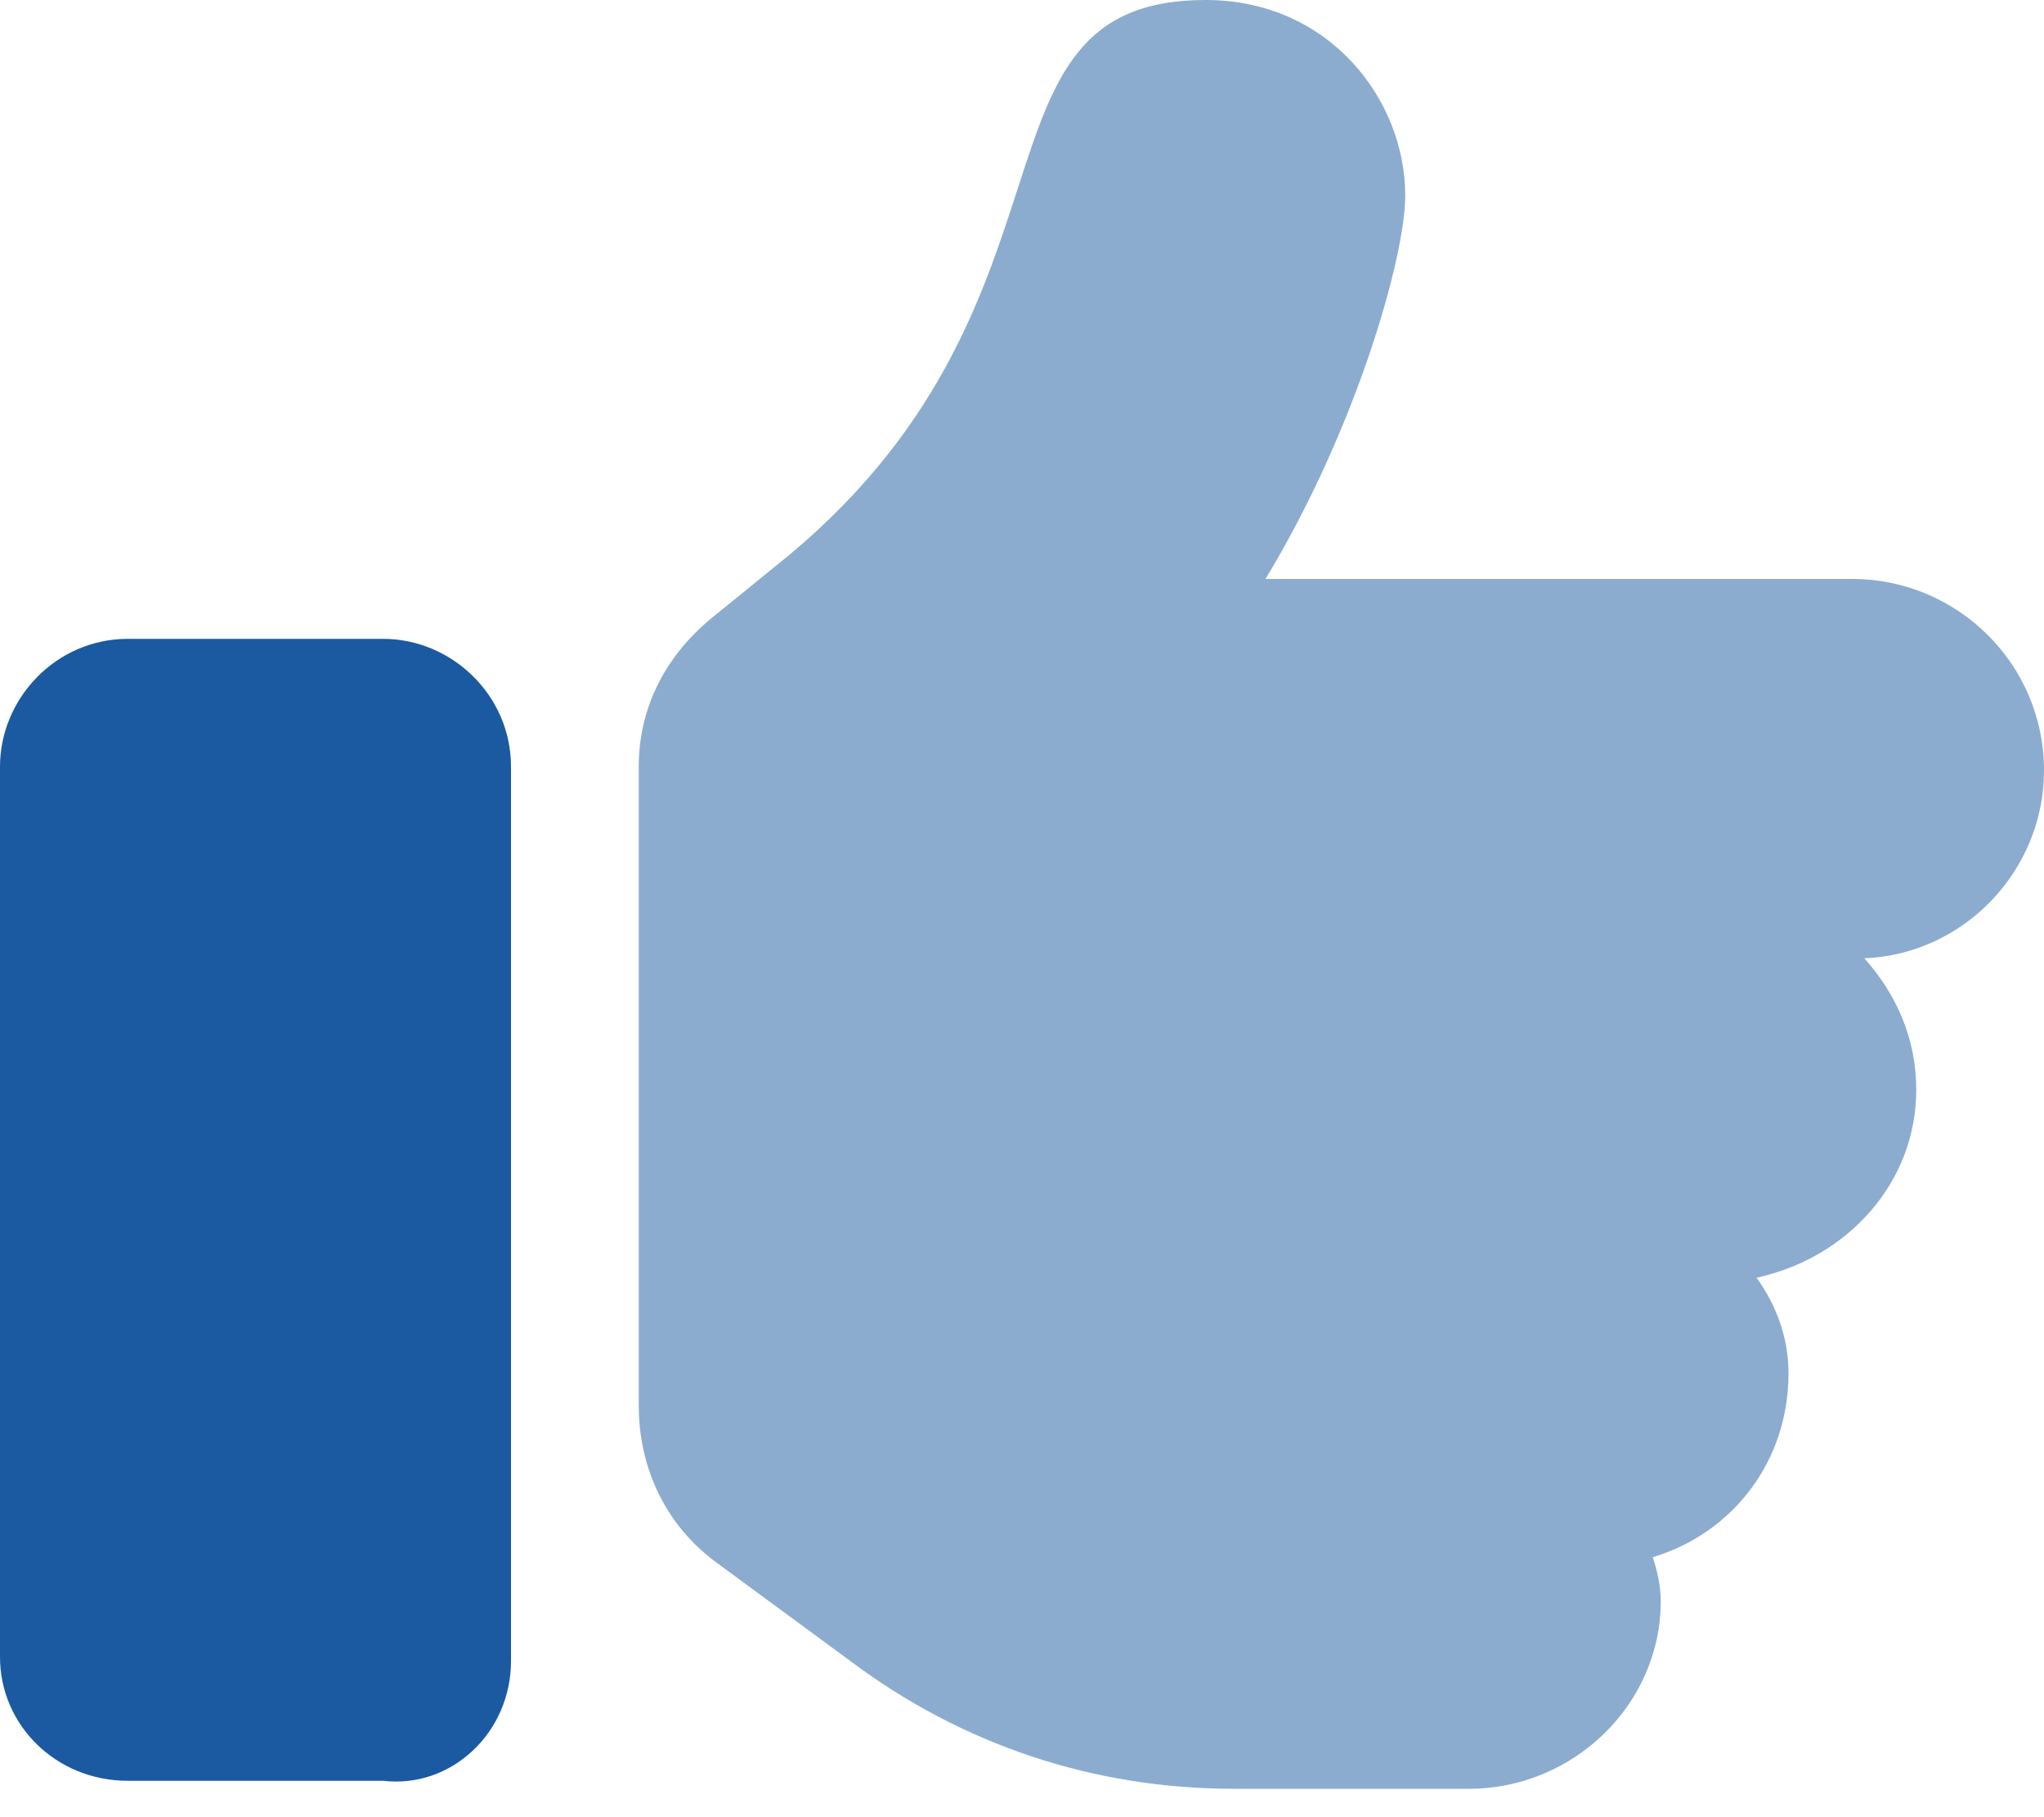 <svg width="36" height="32" viewBox="0 0 36 32" fill="none" xmlns="http://www.w3.org/2000/svg">
    <path opacity="0.5" d="M36 13.57C36 15.328 34.594 16.805 32.836 16.875C33.398 17.508 33.75 18.281 33.75 19.195C33.75 20.812 32.555 22.148 30.938 22.5C31.289 22.992 31.5 23.555 31.5 24.188C31.5 25.734 30.516 27 29.109 27.422C29.18 27.633 29.25 27.914 29.25 28.195C29.25 30.023 27.703 31.5 25.875 31.5H21.727C19.266 31.5 16.945 30.727 14.977 29.25L12.586 27.492C11.742 26.859 11.25 25.875 11.25 24.75V13.5C11.25 13.57 11.25 13.5 11.25 13.5C11.25 12.516 11.672 11.602 12.516 10.898L13.641 9.984C19.406 5.414 16.805 0 21.234 0C23.414 0 24.75 1.758 24.75 3.445C24.75 4.5 23.906 7.523 22.289 10.195H32.625C34.453 10.195 36 11.672 36 13.57Z" fill="#1B5AA1"/>
    <path d="M9 29.25C9 30.516 7.945 31.5 6.75 31.359H2.25C0.984 31.359 0 30.375 0 29.18V13.5C0 12.305 0.984 11.25 2.25 11.25H6.75C7.945 11.25 9 12.234 9 13.5V29.25Z" fill="#1B5AA1"/>
</svg>
